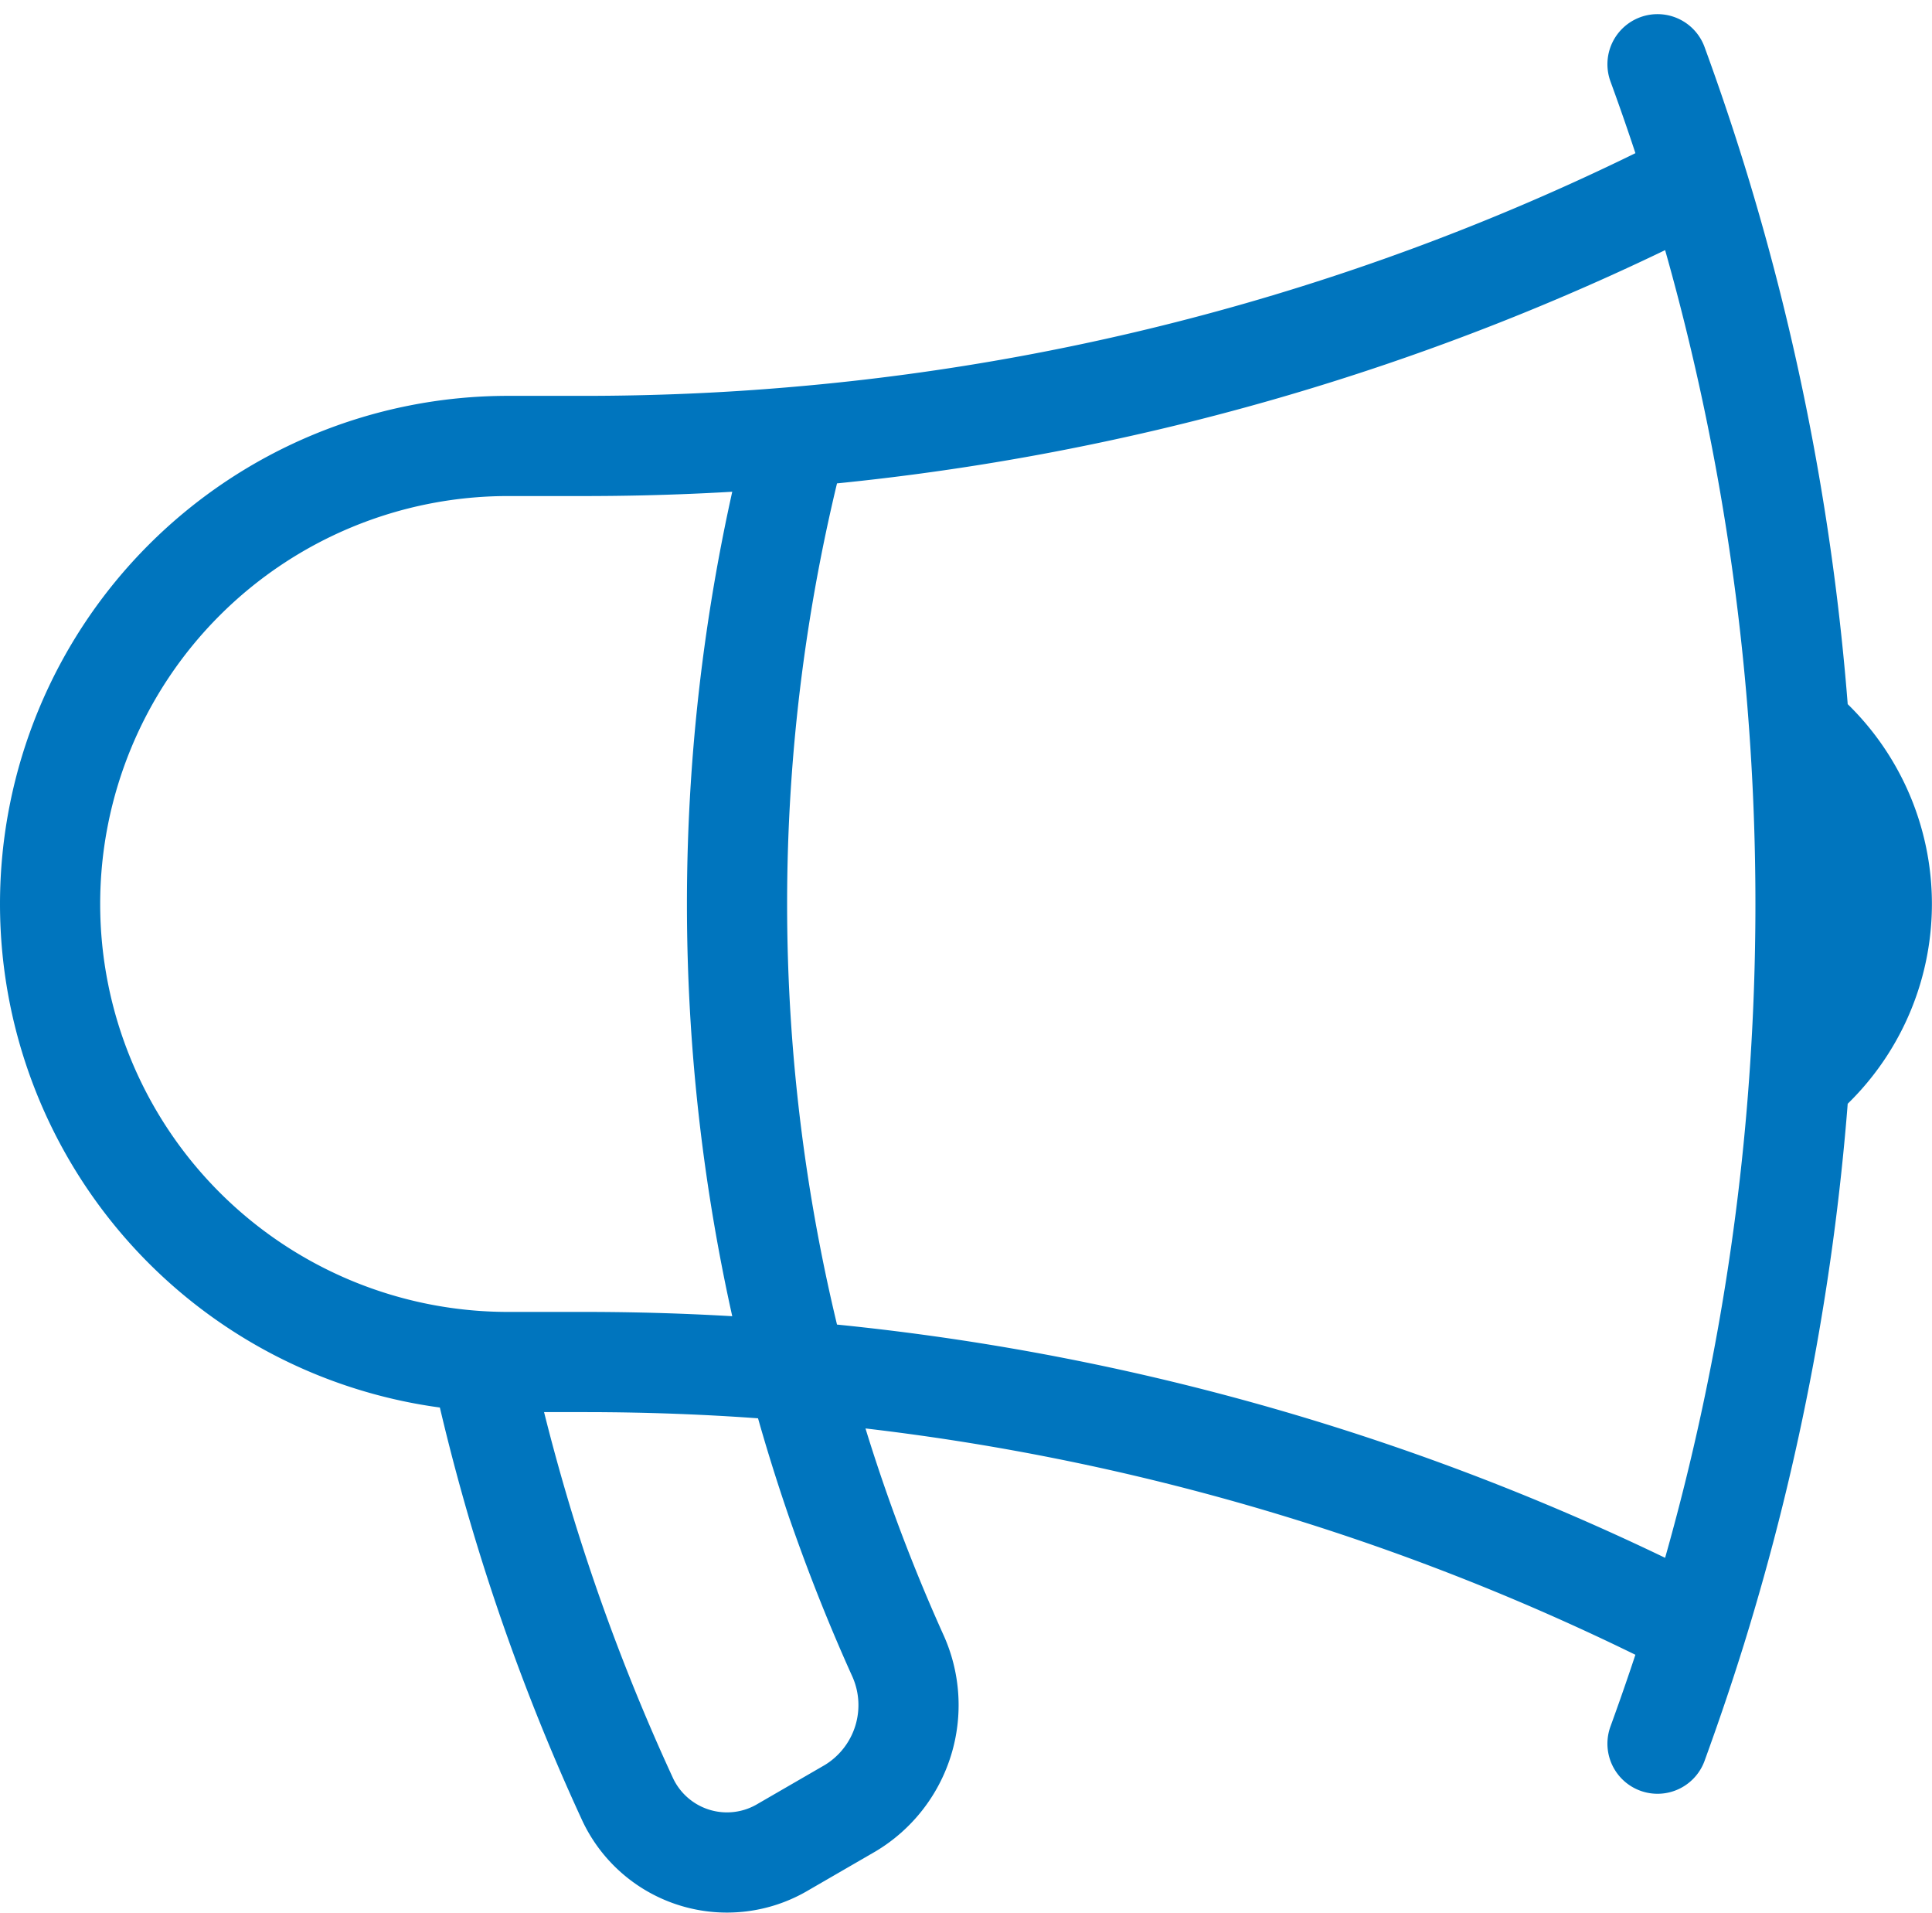 <svg xmlns="http://www.w3.org/2000/svg" width="33.75" height="33.409" viewBox="0 0 33.75 33.409">
  <path id="Path_15624" data-name="Path 15624" d="M16.049,25.827c-1.223-.107-2.464-.16-3.716-.16H11a8,8,0,0,1,0-16h1.333c1.252,0,2.492-.053,3.716-.16m0,16.32A31.7,31.7,0,0,0,17.8,30.774a2.1,2.1,0,0,1-.823,2.686l-1.168.676a1.917,1.917,0,0,1-2.715-.82,37.058,37.058,0,0,1-2.56-7.612m5.515.123a32.266,32.266,0,0,1,0-16.32m0,16.32a42.4,42.4,0,0,1,15.707,4.507M16.049,9.507A42.4,42.4,0,0,0,31.756,5m0,0q-.313-1.008-.676-2m.676,2a42.507,42.507,0,0,1,1.8,9.591m-1.8,15.742c-.21.676-.436,1.34-.676,2m.676-2a42.506,42.506,0,0,0,1.8-9.591m0-6.151a4,4,0,0,1,0,6.151m0-6.151a43.283,43.283,0,0,1,0,6.151" transform="translate(-2.125 -1.878)" fill="none" stroke="#0075be" stroke-linecap="round" stroke-linejoin="round" stroke-width="1.75"/>
</svg>
